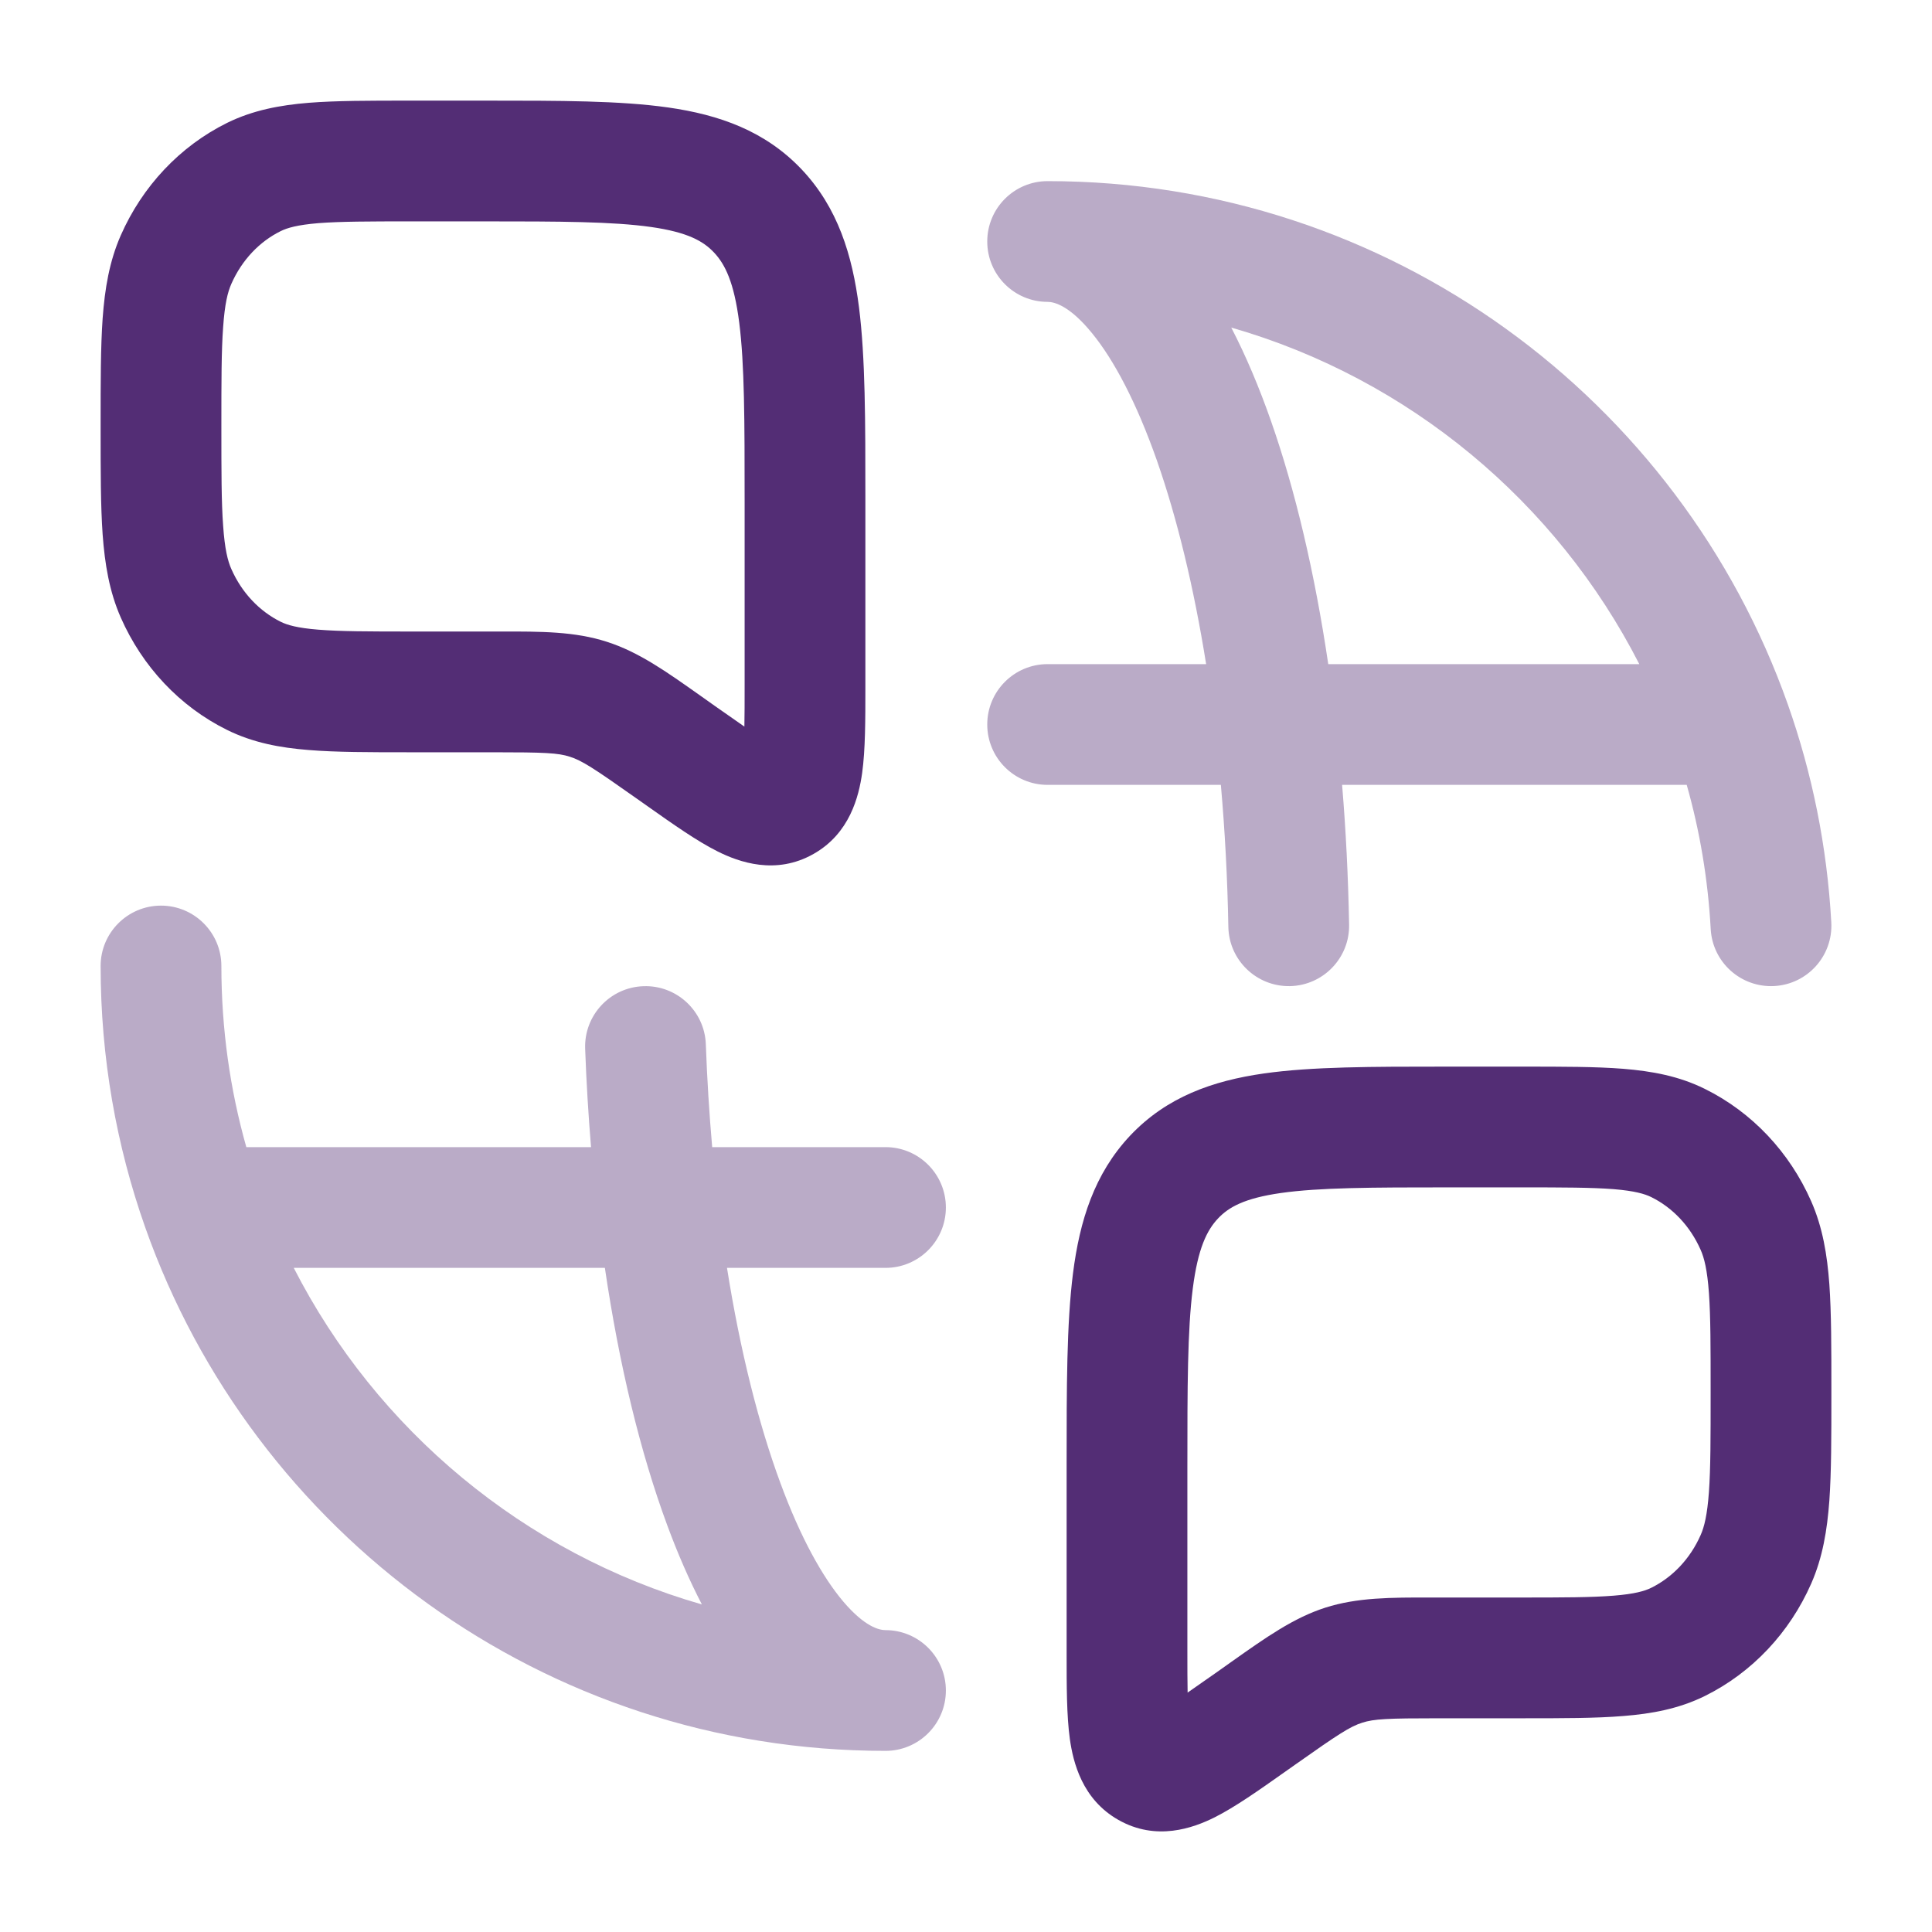 <svg width="24" height="24" viewBox="0 0 24 24" fill="none" xmlns="http://www.w3.org/2000/svg">
<path opacity="0.4" fill-rule="evenodd" clip-rule="evenodd" d="M12.264 3C12.264 2.586 12.599 2.25 13.014 2.25C17.26 2.25 20.871 4.964 22.209 8.75C22.511 9.605 22.697 10.515 22.749 11.459C22.771 11.873 22.455 12.226 22.041 12.249C21.627 12.271 21.274 11.955 21.251 11.541C21.217 10.923 21.116 10.324 20.953 9.75H16.672C16.719 10.312 16.748 10.893 16.759 11.486C16.767 11.9 16.437 12.242 16.023 12.25C15.609 12.257 15.267 11.928 15.259 11.514C15.248 10.905 15.216 10.315 15.166 9.75H13.014C12.599 9.75 12.264 9.414 12.264 9C12.264 8.586 12.599 8.25 13.014 8.25H14.983C14.829 7.287 14.62 6.431 14.372 5.722C14.118 4.999 13.837 4.47 13.564 4.137C13.287 3.797 13.097 3.75 13.014 3.75C12.599 3.75 12.264 3.414 12.264 3ZM15.295 4.069C15.477 4.42 15.641 4.809 15.787 5.225C16.09 6.088 16.332 7.115 16.5 8.25H20.364C19.336 6.238 17.505 4.704 15.295 4.069ZM2 11.25C2.414 11.25 2.75 11.586 2.75 12C2.75 12.781 2.858 13.536 3.06 14.25H7.342C7.309 13.851 7.284 13.443 7.269 13.028C7.254 12.614 7.577 12.266 7.991 12.251C8.405 12.235 8.753 12.559 8.768 12.972C8.784 13.41 8.811 13.837 8.847 14.25H11C11.414 14.25 11.75 14.586 11.75 15C11.75 15.414 11.414 15.75 11 15.75H9.031C9.195 16.783 9.424 17.692 9.696 18.427C9.945 19.102 10.217 19.59 10.477 19.897C10.741 20.207 10.92 20.25 11 20.25C11.414 20.25 11.75 20.586 11.75 21C11.75 21.414 11.414 21.75 11 21.75C6.754 21.75 3.143 19.036 1.805 15.25C1.445 14.232 1.25 13.138 1.25 12C1.25 11.586 1.586 11.25 2 11.25ZM8.719 19.931C8.562 19.628 8.418 19.298 8.289 18.948C7.956 18.049 7.692 16.961 7.514 15.75H3.649C4.678 17.762 6.509 19.296 8.719 19.931Z" fill="#532D75"/>
<path fill-rule="evenodd" clip-rule="evenodd" d="M9.96 2.106C9.506 1.626 8.936 1.426 8.3 1.335C7.703 1.25 6.951 1.25 6.055 1.25L5.082 1.25C4.589 1.25 4.175 1.25 3.835 1.277C3.48 1.306 3.144 1.368 2.822 1.526C2.232 1.818 1.768 2.316 1.501 2.922C1.358 3.247 1.302 3.587 1.275 3.955C1.25 4.31 1.25 4.744 1.25 5.27V5.324C1.25 5.851 1.25 6.285 1.275 6.64C1.302 7.007 1.358 7.348 1.501 7.673C1.768 8.279 2.232 8.777 2.822 9.068C3.144 9.227 3.48 9.289 3.835 9.317C4.175 9.345 4.589 9.345 5.082 9.345H6.122C6.769 9.345 6.932 9.353 7.078 9.4C7.227 9.447 7.37 9.539 7.908 9.919L8.054 10.022C8.36 10.238 8.657 10.448 8.913 10.576C9.18 10.71 9.637 10.874 10.106 10.608C10.557 10.353 10.669 9.893 10.71 9.602C10.75 9.312 10.75 8.941 10.75 8.547L10.75 6.189C10.75 5.233 10.75 4.444 10.671 3.819C10.588 3.166 10.407 2.58 9.96 2.106ZM6 2.75C6.965 2.75 7.609 2.752 8.089 2.82C8.542 2.885 8.736 2.995 8.869 3.136C9.007 3.282 9.119 3.506 9.183 4.008C9.249 4.527 9.25 5.22 9.25 6.239V8.499C9.25 8.714 9.25 8.886 9.247 9.026C9.141 8.953 9.02 8.868 8.878 8.768L8.699 8.641C8.272 8.339 7.932 8.098 7.537 7.972C7.139 7.844 6.725 7.844 6.213 7.845L5.111 7.845C4.581 7.845 4.227 7.844 3.955 7.822C3.692 7.801 3.568 7.764 3.487 7.724C3.225 7.594 3.005 7.366 2.874 7.069C2.829 6.968 2.792 6.821 2.772 6.533C2.75 6.238 2.75 5.857 2.75 5.297C2.75 4.737 2.75 4.357 2.772 4.062C2.792 3.774 2.829 3.627 2.874 3.526C3.005 3.229 3.225 3 3.487 2.871C3.568 2.831 3.692 2.794 3.955 2.772C4.227 2.751 4.581 2.75 5.111 2.75H6Z" fill="#532D75"/>
<path fill-rule="evenodd" clip-rule="evenodd" d="M17.945 13.25C17.049 13.25 16.297 13.25 15.7 13.335C15.064 13.426 14.494 13.626 14.04 14.106C13.593 14.581 13.412 15.166 13.329 15.819C13.25 16.444 13.25 17.233 13.25 18.189L13.25 20.547C13.25 20.941 13.25 21.312 13.29 21.602C13.331 21.893 13.443 22.353 13.894 22.608C14.363 22.874 14.82 22.71 15.088 22.576C15.343 22.448 15.64 22.238 15.946 22.022L16.092 21.919C16.63 21.539 16.773 21.447 16.922 21.4C17.068 21.353 17.231 21.345 17.878 21.345H18.918C19.412 21.345 19.826 21.345 20.165 21.317C20.52 21.289 20.856 21.227 21.177 21.069C21.768 20.777 22.232 20.279 22.499 19.673C22.642 19.348 22.698 19.007 22.725 18.64C22.75 18.285 22.75 17.851 22.75 17.324V17.27C22.75 16.744 22.75 16.31 22.725 15.955C22.698 15.587 22.642 15.247 22.499 14.922C22.232 14.316 21.768 13.818 21.177 13.526C20.856 13.367 20.52 13.306 20.165 13.277C19.826 13.25 19.412 13.25 18.918 13.25L17.945 13.25ZM15.131 15.136C15.264 14.995 15.458 14.885 15.911 14.82C16.391 14.752 17.035 14.75 18 14.75H18.889C19.419 14.75 19.773 14.751 20.045 14.772C20.308 14.794 20.432 14.831 20.513 14.871C20.775 15 20.995 15.229 21.126 15.526C21.171 15.627 21.208 15.774 21.229 16.062C21.25 16.357 21.25 16.737 21.25 17.297C21.25 17.857 21.25 18.238 21.229 18.533C21.208 18.821 21.171 18.968 21.126 19.069C20.995 19.366 20.775 19.594 20.513 19.724C20.432 19.764 20.308 19.801 20.045 19.822C19.773 19.844 19.419 19.845 18.889 19.845L17.787 19.845C17.275 19.844 16.861 19.844 16.463 19.971C16.068 20.098 15.728 20.339 15.301 20.641L15.122 20.768C14.98 20.868 14.859 20.953 14.753 21.026C14.75 20.886 14.75 20.714 14.75 20.498V18.239C14.75 17.22 14.751 16.527 14.817 16.008C14.881 15.506 14.993 15.282 15.131 15.136Z" fill="#532D75"/>
</svg>
